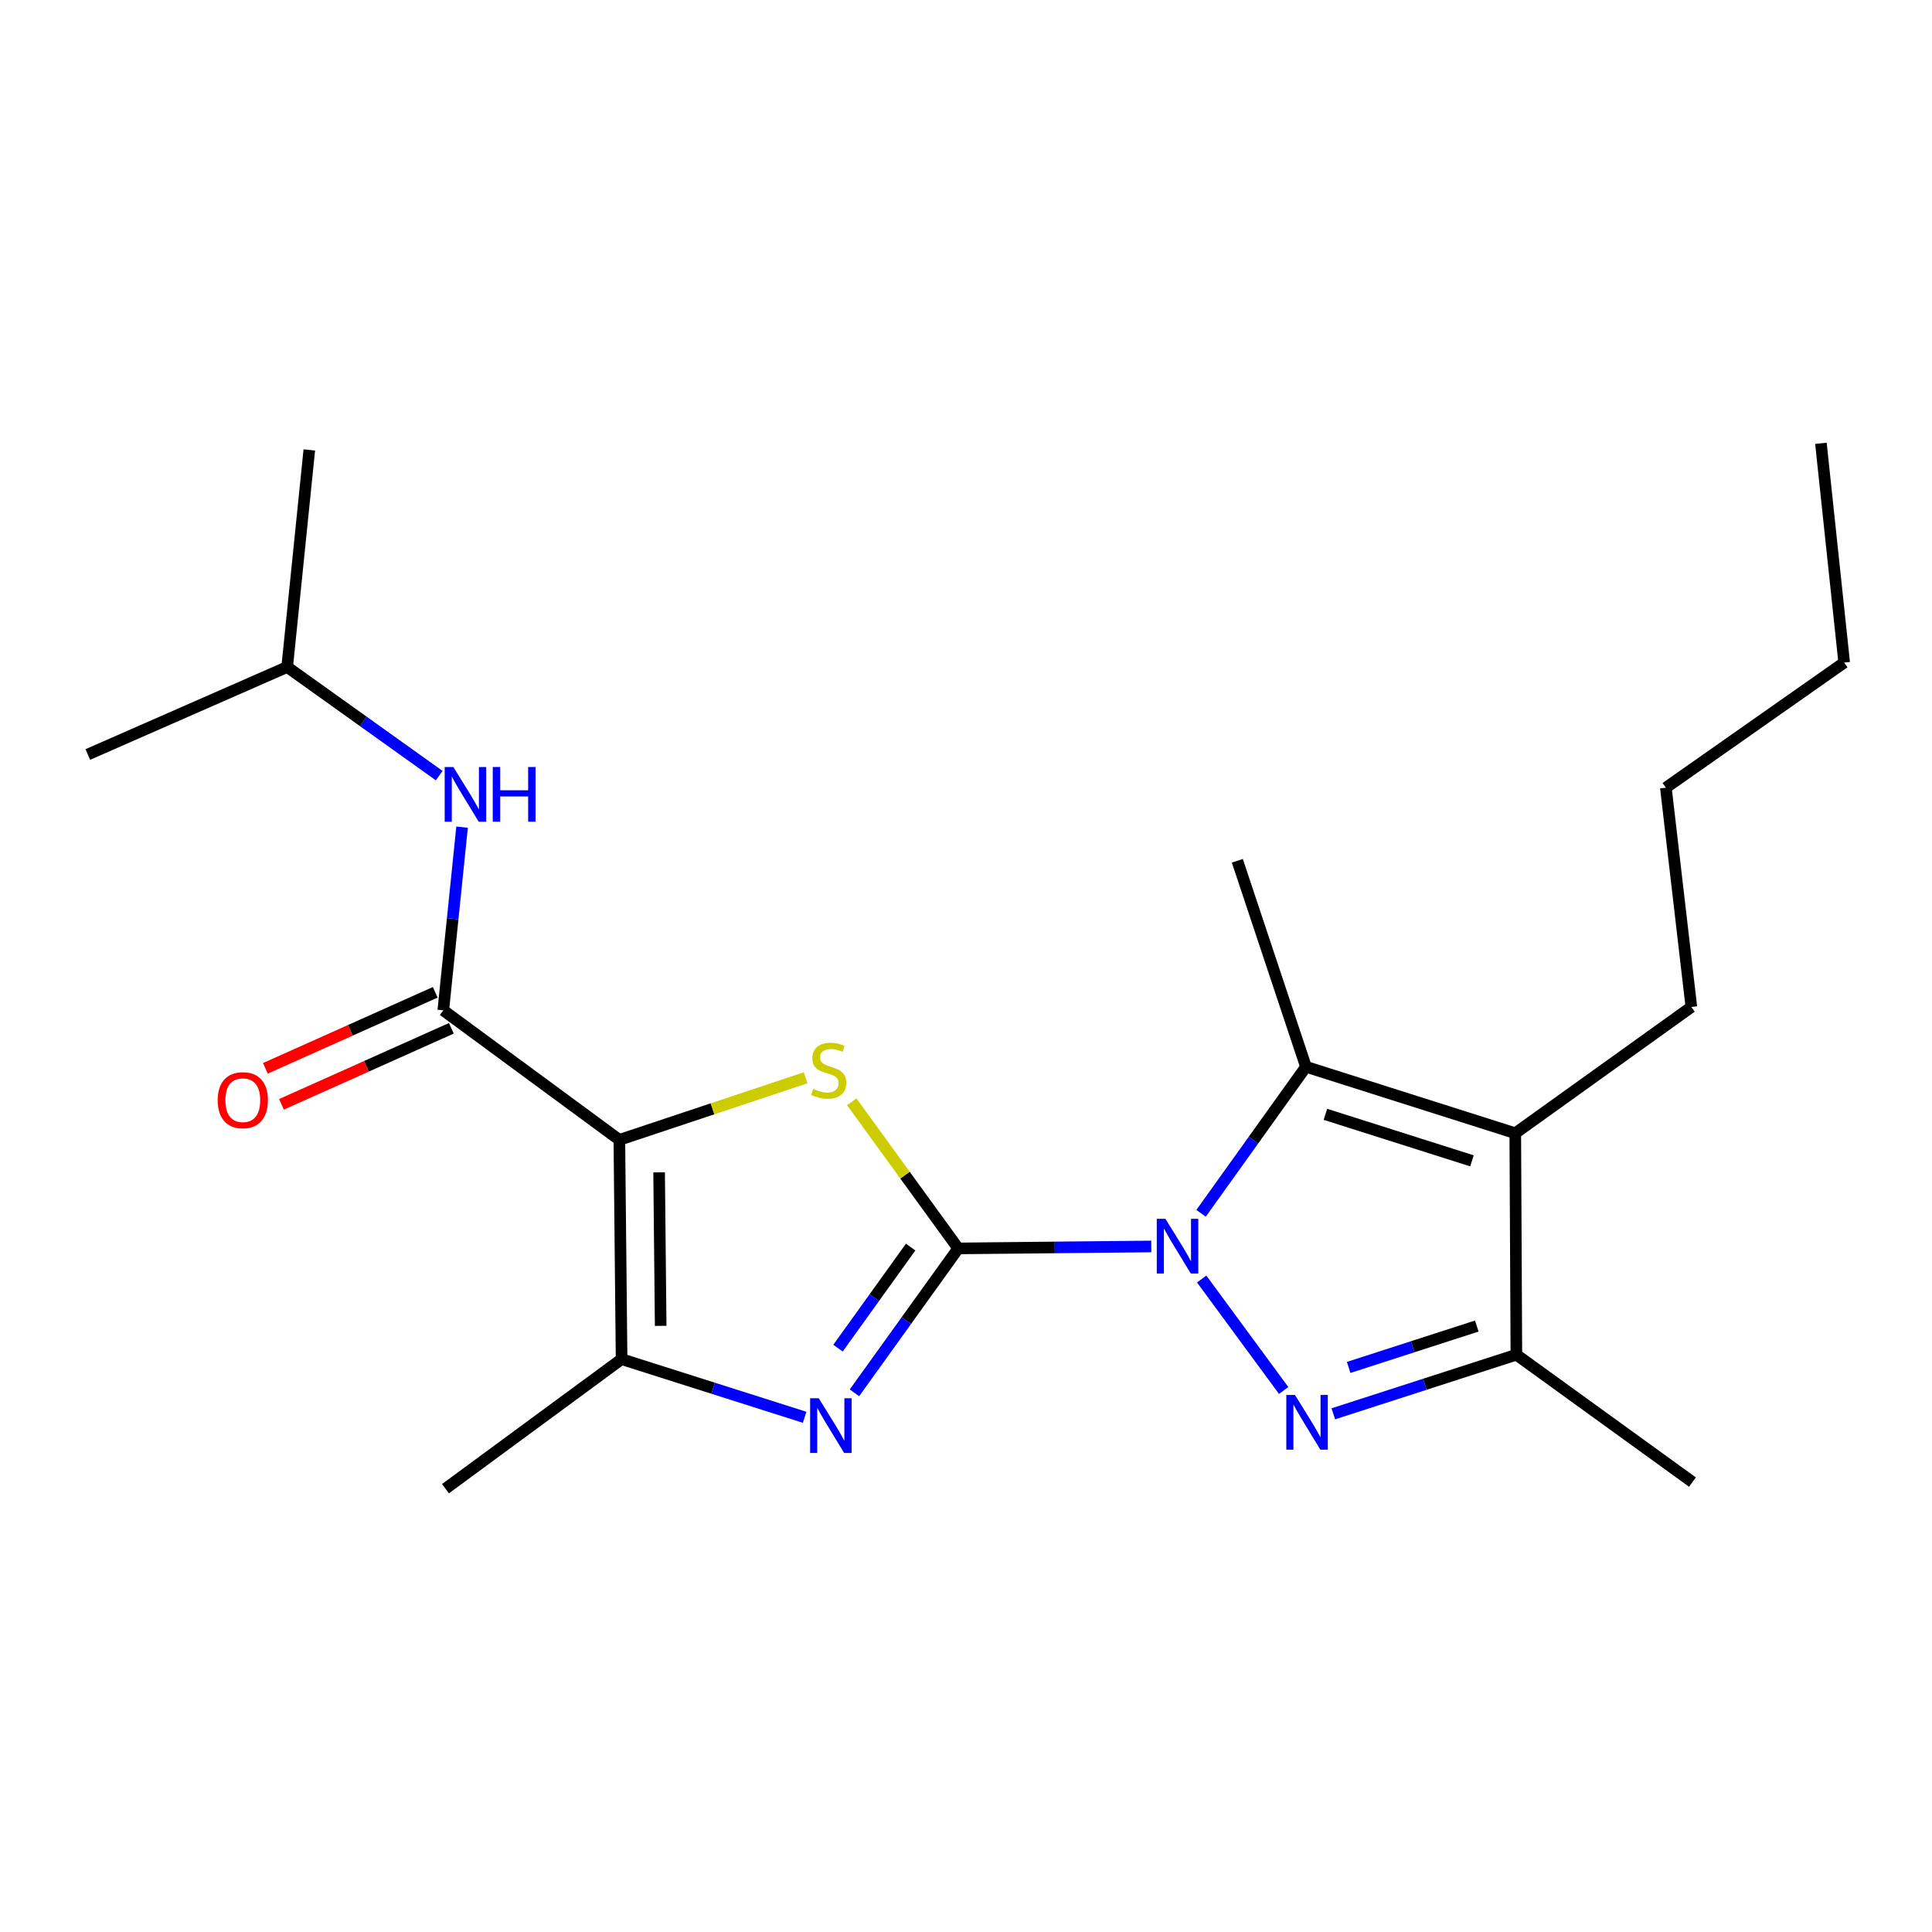 <?xml version='1.0' encoding='iso-8859-1'?>
<svg version='1.1' baseProfile='full'
              xmlns='http://www.w3.org/2000/svg'
                      xmlns:rdkit='http://www.rdkit.org/xml'
                      xmlns:xlink='http://www.w3.org/1999/xlink'
                  xml:space='preserve'
width='1000px' height='1000px' viewBox='0 0 1000 1000'>
<!-- END OF HEADER -->
<rect style='opacity:1.0;fill:#FFFFFF;stroke:none' width='1000' height='1000' x='0' y='0'> </rect>
<path class='bond-0' d='M 495.975,646.183 L 545.941,645.674' style='fill:none;fill-rule:evenodd;stroke:#000000;stroke-width:6px;stroke-linecap:butt;stroke-linejoin:miter;stroke-opacity:1' />
<path class='bond-0' d='M 545.941,645.674 L 595.906,645.165' style='fill:none;fill-rule:evenodd;stroke:#0000FF;stroke-width:6px;stroke-linecap:butt;stroke-linejoin:miter;stroke-opacity:1' />
<path class='bond-3' d='M 495.975,646.183 L 468.423,608.244' style='fill:none;fill-rule:evenodd;stroke:#000000;stroke-width:6px;stroke-linecap:butt;stroke-linejoin:miter;stroke-opacity:1' />
<path class='bond-3' d='M 468.423,608.244 L 440.87,570.305' style='fill:none;fill-rule:evenodd;stroke:#CCCC00;stroke-width:6px;stroke-linecap:butt;stroke-linejoin:miter;stroke-opacity:1' />
<path class='bond-4' d='M 495.975,646.183 L 469.121,683.55' style='fill:none;fill-rule:evenodd;stroke:#000000;stroke-width:6px;stroke-linecap:butt;stroke-linejoin:miter;stroke-opacity:1' />
<path class='bond-4' d='M 469.121,683.55 L 442.266,720.918' style='fill:none;fill-rule:evenodd;stroke:#0000FF;stroke-width:6px;stroke-linecap:butt;stroke-linejoin:miter;stroke-opacity:1' />
<path class='bond-4' d='M 471.347,645.484 L 452.549,671.641' style='fill:none;fill-rule:evenodd;stroke:#000000;stroke-width:6px;stroke-linecap:butt;stroke-linejoin:miter;stroke-opacity:1' />
<path class='bond-4' d='M 452.549,671.641 L 433.751,697.798' style='fill:none;fill-rule:evenodd;stroke:#0000FF;stroke-width:6px;stroke-linecap:butt;stroke-linejoin:miter;stroke-opacity:1' />
<path class='bond-2' d='M 621.981,662.015 L 664.424,719.717' style='fill:none;fill-rule:evenodd;stroke:#0000FF;stroke-width:6px;stroke-linecap:butt;stroke-linejoin:miter;stroke-opacity:1' />
<path class='bond-5' d='M 621.665,628.011 L 648.816,590.087' style='fill:none;fill-rule:evenodd;stroke:#0000FF;stroke-width:6px;stroke-linecap:butt;stroke-linejoin:miter;stroke-opacity:1' />
<path class='bond-5' d='M 648.816,590.087 L 675.966,552.163' style='fill:none;fill-rule:evenodd;stroke:#000000;stroke-width:6px;stroke-linecap:butt;stroke-linejoin:miter;stroke-opacity:1' />
<path class='bond-1' d='M 320.576,589.995 L 368.789,573.924' style='fill:none;fill-rule:evenodd;stroke:#000000;stroke-width:6px;stroke-linecap:butt;stroke-linejoin:miter;stroke-opacity:1' />
<path class='bond-1' d='M 368.789,573.924 L 417.002,557.853' style='fill:none;fill-rule:evenodd;stroke:#CCCC00;stroke-width:6px;stroke-linecap:butt;stroke-linejoin:miter;stroke-opacity:1' />
<path class='bond-8' d='M 320.576,589.995 L 229.447,522.935' style='fill:none;fill-rule:evenodd;stroke:#000000;stroke-width:6px;stroke-linecap:butt;stroke-linejoin:miter;stroke-opacity:1' />
<path class='bond-22' d='M 320.576,589.995 L 321.733,703.493' style='fill:none;fill-rule:evenodd;stroke:#000000;stroke-width:6px;stroke-linecap:butt;stroke-linejoin:miter;stroke-opacity:1' />
<path class='bond-22' d='M 341.156,606.812 L 341.965,686.26' style='fill:none;fill-rule:evenodd;stroke:#000000;stroke-width:6px;stroke-linecap:butt;stroke-linejoin:miter;stroke-opacity:1' />
<path class='bond-9' d='M 690.119,731.791 L 737.495,716.491' style='fill:none;fill-rule:evenodd;stroke:#0000FF;stroke-width:6px;stroke-linecap:butt;stroke-linejoin:miter;stroke-opacity:1' />
<path class='bond-9' d='M 737.495,716.491 L 784.872,701.191' style='fill:none;fill-rule:evenodd;stroke:#000000;stroke-width:6px;stroke-linecap:butt;stroke-linejoin:miter;stroke-opacity:1' />
<path class='bond-9' d='M 698.061,707.781 L 731.224,697.071' style='fill:none;fill-rule:evenodd;stroke:#0000FF;stroke-width:6px;stroke-linecap:butt;stroke-linejoin:miter;stroke-opacity:1' />
<path class='bond-9' d='M 731.224,697.071 L 764.388,686.362' style='fill:none;fill-rule:evenodd;stroke:#000000;stroke-width:6px;stroke-linecap:butt;stroke-linejoin:miter;stroke-opacity:1' />
<path class='bond-7' d='M 416.479,733.587 L 369.106,718.54' style='fill:none;fill-rule:evenodd;stroke:#0000FF;stroke-width:6px;stroke-linecap:butt;stroke-linejoin:miter;stroke-opacity:1' />
<path class='bond-7' d='M 369.106,718.54 L 321.733,703.493' style='fill:none;fill-rule:evenodd;stroke:#000000;stroke-width:6px;stroke-linecap:butt;stroke-linejoin:miter;stroke-opacity:1' />
<path class='bond-6' d='M 675.966,552.163 L 784.305,586.56' style='fill:none;fill-rule:evenodd;stroke:#000000;stroke-width:6px;stroke-linecap:butt;stroke-linejoin:miter;stroke-opacity:1' />
<path class='bond-6' d='M 686.041,576.773 L 761.879,600.851' style='fill:none;fill-rule:evenodd;stroke:#000000;stroke-width:6px;stroke-linecap:butt;stroke-linejoin:miter;stroke-opacity:1' />
<path class='bond-13' d='M 675.966,552.163 L 640.446,445.558' style='fill:none;fill-rule:evenodd;stroke:#000000;stroke-width:6px;stroke-linecap:butt;stroke-linejoin:miter;stroke-opacity:1' />
<path class='bond-12' d='M 784.305,586.56 L 875.445,521.212' style='fill:none;fill-rule:evenodd;stroke:#000000;stroke-width:6px;stroke-linecap:butt;stroke-linejoin:miter;stroke-opacity:1' />
<path class='bond-23' d='M 784.305,586.56 L 784.872,701.191' style='fill:none;fill-rule:evenodd;stroke:#000000;stroke-width:6px;stroke-linecap:butt;stroke-linejoin:miter;stroke-opacity:1' />
<path class='bond-14' d='M 321.733,703.493 L 230.581,770.541' style='fill:none;fill-rule:evenodd;stroke:#000000;stroke-width:6px;stroke-linecap:butt;stroke-linejoin:miter;stroke-opacity:1' />
<path class='bond-10' d='M 229.447,522.935 L 234.308,475.533' style='fill:none;fill-rule:evenodd;stroke:#000000;stroke-width:6px;stroke-linecap:butt;stroke-linejoin:miter;stroke-opacity:1' />
<path class='bond-10' d='M 234.308,475.533 L 239.169,428.13' style='fill:none;fill-rule:evenodd;stroke:#0000FF;stroke-width:6px;stroke-linecap:butt;stroke-linejoin:miter;stroke-opacity:1' />
<path class='bond-11' d='M 225.279,513.622 L 181.315,533.296' style='fill:none;fill-rule:evenodd;stroke:#000000;stroke-width:6px;stroke-linecap:butt;stroke-linejoin:miter;stroke-opacity:1' />
<path class='bond-11' d='M 181.315,533.296 L 137.351,552.97' style='fill:none;fill-rule:evenodd;stroke:#FF0000;stroke-width:6px;stroke-linecap:butt;stroke-linejoin:miter;stroke-opacity:1' />
<path class='bond-11' d='M 233.615,532.249 L 189.651,551.923' style='fill:none;fill-rule:evenodd;stroke:#000000;stroke-width:6px;stroke-linecap:butt;stroke-linejoin:miter;stroke-opacity:1' />
<path class='bond-11' d='M 189.651,551.923 L 145.687,571.597' style='fill:none;fill-rule:evenodd;stroke:#FF0000;stroke-width:6px;stroke-linecap:butt;stroke-linejoin:miter;stroke-opacity:1' />
<path class='bond-15' d='M 784.872,701.191 L 876.012,767.118' style='fill:none;fill-rule:evenodd;stroke:#000000;stroke-width:6px;stroke-linecap:butt;stroke-linejoin:miter;stroke-opacity:1' />
<path class='bond-16' d='M 227.334,401.462 L 187.985,373.349' style='fill:none;fill-rule:evenodd;stroke:#0000FF;stroke-width:6px;stroke-linecap:butt;stroke-linejoin:miter;stroke-opacity:1' />
<path class='bond-16' d='M 187.985,373.349 L 148.635,345.235' style='fill:none;fill-rule:evenodd;stroke:#000000;stroke-width:6px;stroke-linecap:butt;stroke-linejoin:miter;stroke-opacity:1' />
<path class='bond-17' d='M 875.445,521.212 L 862.249,407.726' style='fill:none;fill-rule:evenodd;stroke:#000000;stroke-width:6px;stroke-linecap:butt;stroke-linejoin:miter;stroke-opacity:1' />
<path class='bond-18' d='M 148.635,345.235 L 160.097,232.882' style='fill:none;fill-rule:evenodd;stroke:#000000;stroke-width:6px;stroke-linecap:butt;stroke-linejoin:miter;stroke-opacity:1' />
<path class='bond-19' d='M 148.635,345.235 L 45.455,390.527' style='fill:none;fill-rule:evenodd;stroke:#000000;stroke-width:6px;stroke-linecap:butt;stroke-linejoin:miter;stroke-opacity:1' />
<path class='bond-20' d='M 862.249,407.726 L 954.545,342.945' style='fill:none;fill-rule:evenodd;stroke:#000000;stroke-width:6px;stroke-linecap:butt;stroke-linejoin:miter;stroke-opacity:1' />
<path class='bond-21' d='M 954.545,342.945 L 942.505,229.459' style='fill:none;fill-rule:evenodd;stroke:#000000;stroke-width:6px;stroke-linecap:butt;stroke-linejoin:miter;stroke-opacity:1' />
<path  class='atom-1' d='M 603.224 630.866
L 612.504 645.866
Q 613.424 647.346, 614.904 650.026
Q 616.384 652.706, 616.464 652.866
L 616.464 630.866
L 620.224 630.866
L 620.224 659.186
L 616.344 659.186
L 606.384 642.786
Q 605.224 640.866, 603.984 638.666
Q 602.784 636.466, 602.424 635.786
L 602.424 659.186
L 598.744 659.186
L 598.744 630.866
L 603.224 630.866
' fill='#0000FF'/>
<path  class='atom-3' d='M 670.273 722.018
L 679.553 737.018
Q 680.473 738.498, 681.953 741.178
Q 683.433 743.858, 683.513 744.018
L 683.513 722.018
L 687.273 722.018
L 687.273 750.338
L 683.393 750.338
L 673.433 733.938
Q 672.273 732.018, 671.033 729.818
Q 669.833 727.618, 669.473 726.938
L 669.473 750.338
L 665.793 750.338
L 665.793 722.018
L 670.273 722.018
' fill='#0000FF'/>
<path  class='atom-4' d='M 420.938 563.595
Q 421.258 563.715, 422.578 564.275
Q 423.898 564.835, 425.338 565.195
Q 426.818 565.515, 428.258 565.515
Q 430.938 565.515, 432.498 564.235
Q 434.058 562.915, 434.058 560.635
Q 434.058 559.075, 433.258 558.115
Q 432.498 557.155, 431.298 556.635
Q 430.098 556.115, 428.098 555.515
Q 425.578 554.755, 424.058 554.035
Q 422.578 553.315, 421.498 551.795
Q 420.458 550.275, 420.458 547.715
Q 420.458 544.155, 422.858 541.955
Q 425.298 539.755, 430.098 539.755
Q 433.378 539.755, 437.098 541.315
L 436.178 544.395
Q 432.778 542.995, 430.218 542.995
Q 427.458 542.995, 425.938 544.155
Q 424.418 545.275, 424.458 547.235
Q 424.458 548.755, 425.218 549.675
Q 426.018 550.595, 427.138 551.115
Q 428.298 551.635, 430.218 552.235
Q 432.778 553.035, 434.298 553.835
Q 435.818 554.635, 436.898 556.275
Q 438.018 557.875, 438.018 560.635
Q 438.018 564.555, 435.378 566.675
Q 432.778 568.755, 428.418 568.755
Q 425.898 568.755, 423.978 568.195
Q 422.098 567.675, 419.858 566.755
L 420.938 563.595
' fill='#CCCC00'/>
<path  class='atom-5' d='M 423.8 723.741
L 433.08 738.741
Q 434 740.221, 435.48 742.901
Q 436.96 745.581, 437.04 745.741
L 437.04 723.741
L 440.8 723.741
L 440.8 752.061
L 436.92 752.061
L 426.96 735.661
Q 425.8 733.741, 424.56 731.541
Q 423.36 729.341, 423 728.661
L 423 752.061
L 419.32 752.061
L 419.32 723.741
L 423.8 723.741
' fill='#0000FF'/>
<path  class='atom-11' d='M 234.649 397.001
L 243.929 412.001
Q 244.849 413.481, 246.329 416.161
Q 247.809 418.841, 247.889 419.001
L 247.889 397.001
L 251.649 397.001
L 251.649 425.321
L 247.769 425.321
L 237.809 408.921
Q 236.649 407.001, 235.409 404.801
Q 234.209 402.601, 233.849 401.921
L 233.849 425.321
L 230.169 425.321
L 230.169 397.001
L 234.649 397.001
' fill='#0000FF'/>
<path  class='atom-11' d='M 255.049 397.001
L 258.889 397.001
L 258.889 409.041
L 273.369 409.041
L 273.369 397.001
L 277.209 397.001
L 277.209 425.321
L 273.369 425.321
L 273.369 412.241
L 258.889 412.241
L 258.889 425.321
L 255.049 425.321
L 255.049 397.001
' fill='#0000FF'/>
<path  class='atom-12' d='M 112.677 569.453
Q 112.677 562.653, 116.037 558.853
Q 119.397 555.053, 125.677 555.053
Q 131.957 555.053, 135.317 558.853
Q 138.677 562.653, 138.677 569.453
Q 138.677 576.333, 135.277 580.253
Q 131.877 584.133, 125.677 584.133
Q 119.437 584.133, 116.037 580.253
Q 112.677 576.373, 112.677 569.453
M 125.677 580.933
Q 129.997 580.933, 132.317 578.053
Q 134.677 575.133, 134.677 569.453
Q 134.677 563.893, 132.317 561.093
Q 129.997 558.253, 125.677 558.253
Q 121.357 558.253, 118.997 561.053
Q 116.677 563.853, 116.677 569.453
Q 116.677 575.173, 118.997 578.053
Q 121.357 580.933, 125.677 580.933
' fill='#FF0000'/>
</svg>
